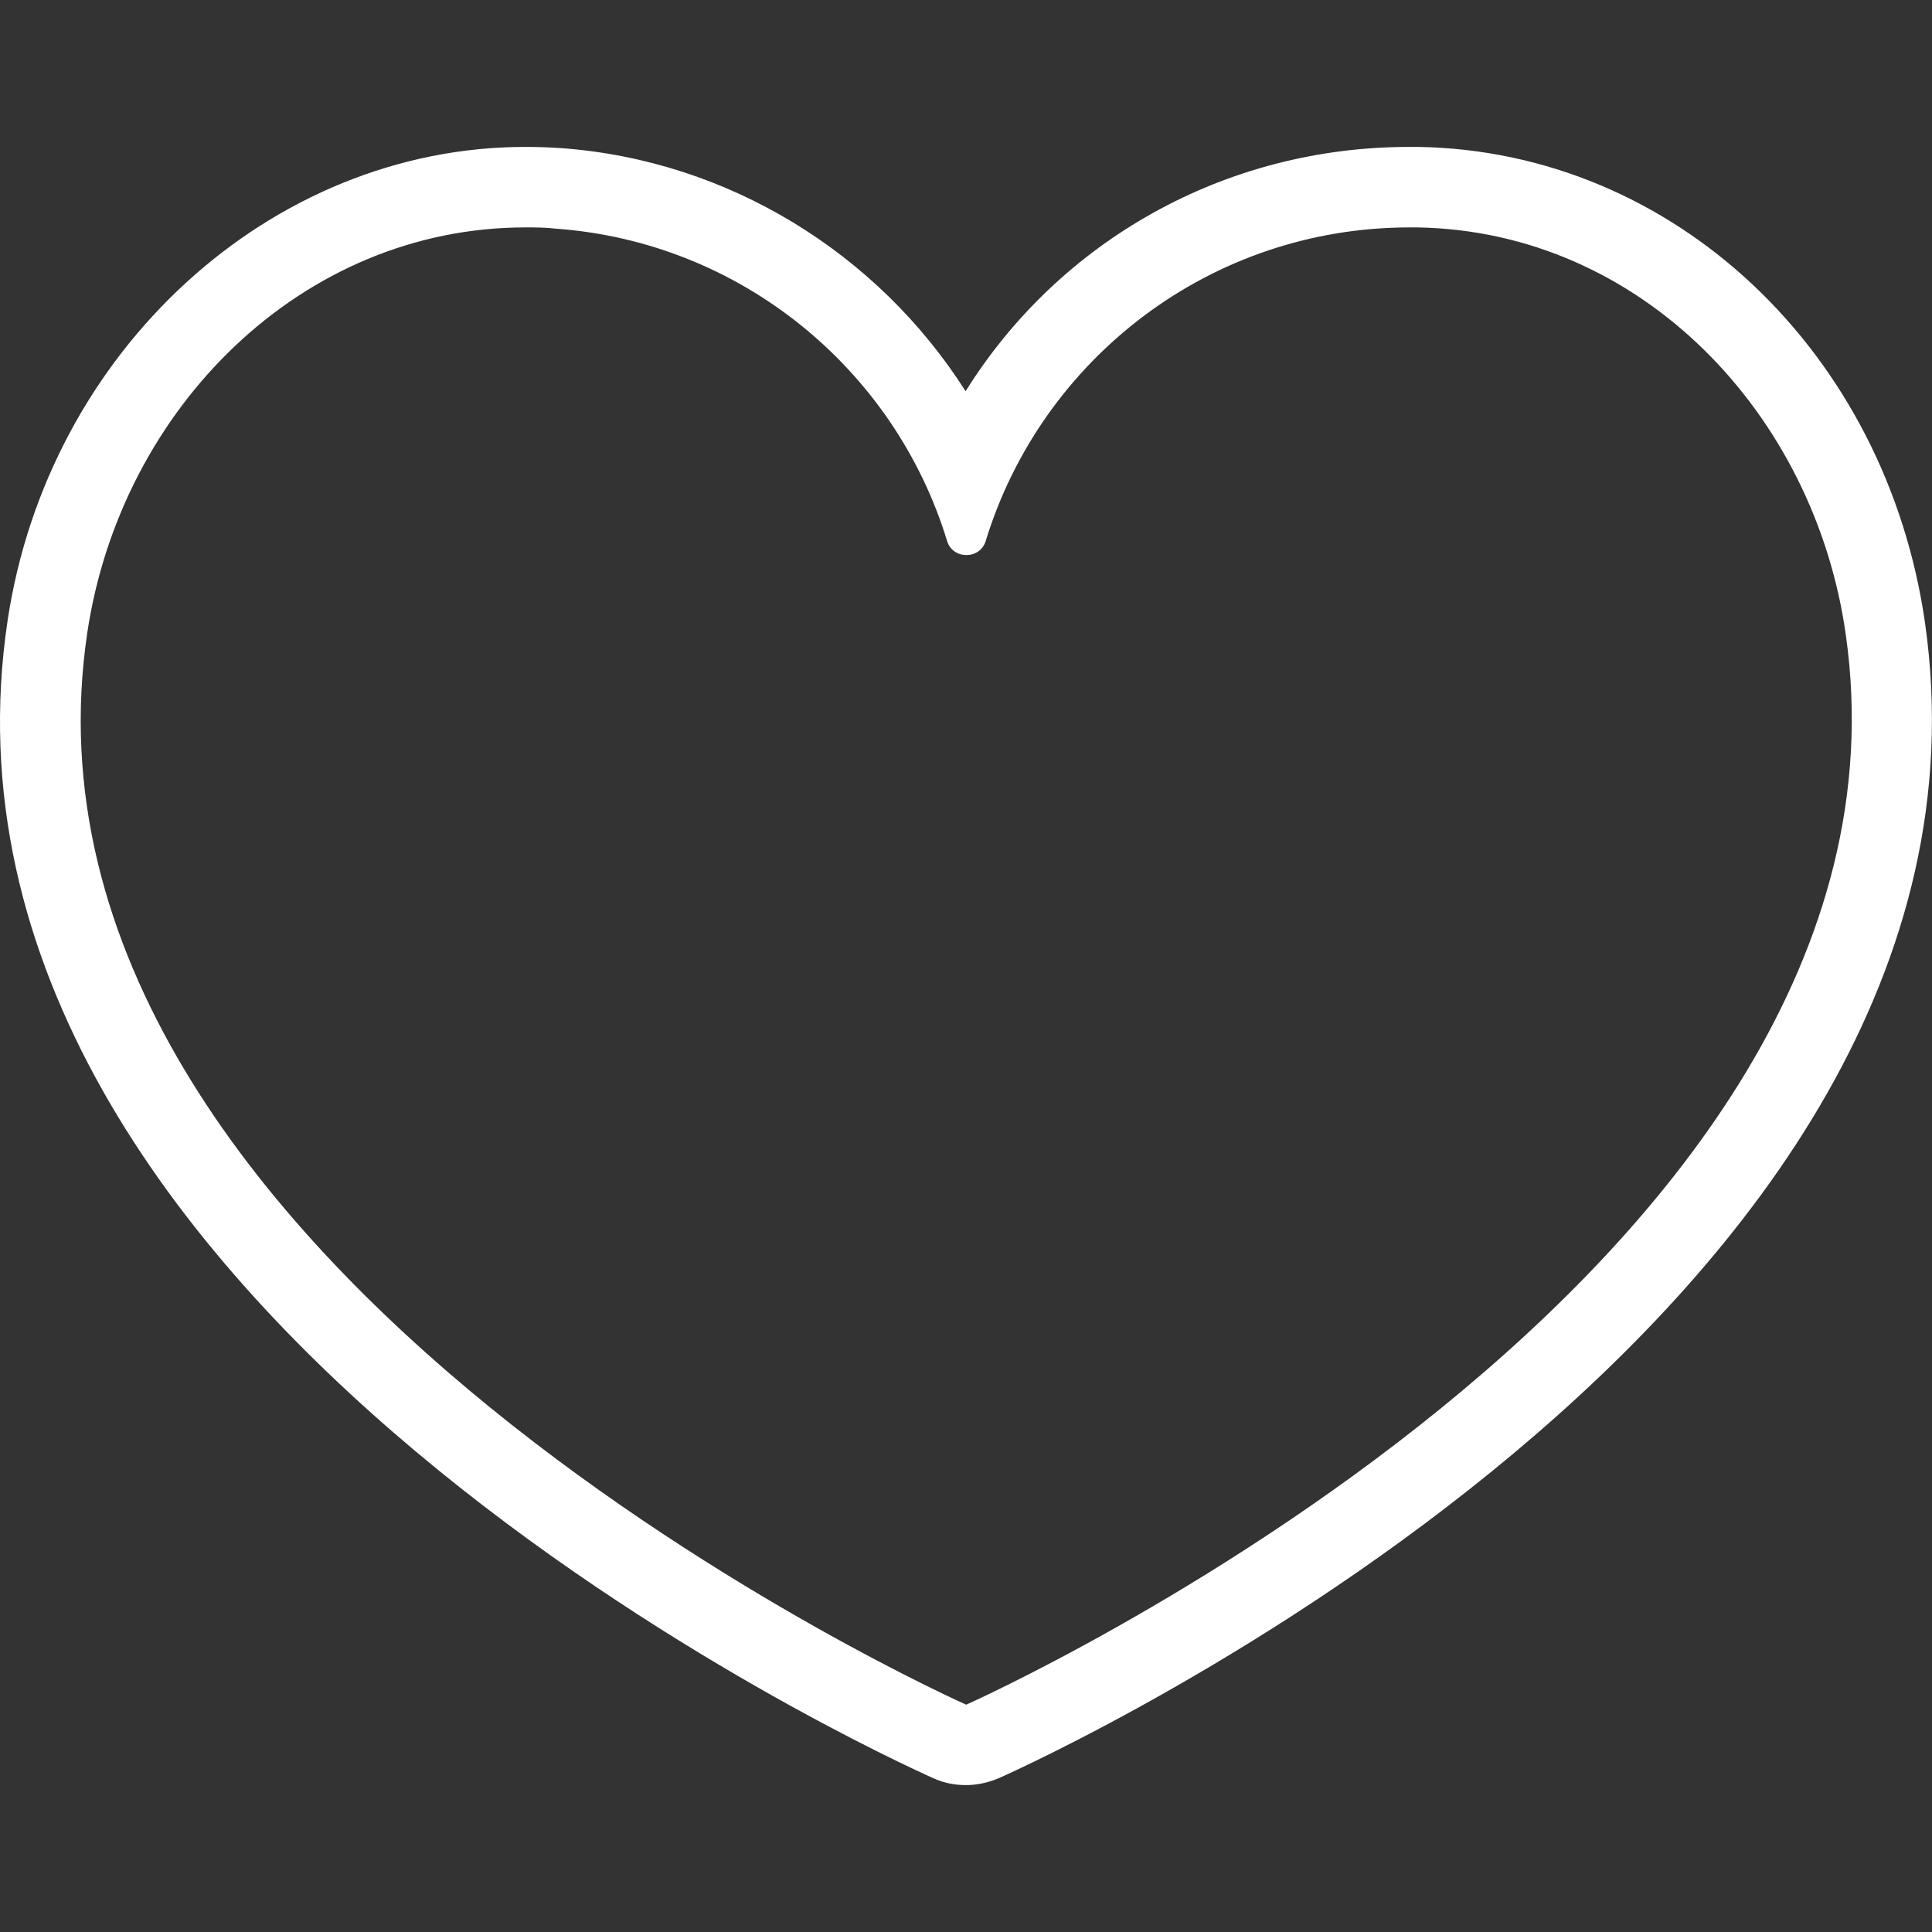 <?xml version="1.0" encoding="UTF-8"?><svg id="Ikoner_outline" xmlns="http://www.w3.org/2000/svg" viewBox="0 0 48 48"><rect x="0" y="0" width="48" height="48" fill="#333333" stroke="none"/><defs><style>.cls-1{fill:#fff;stroke-width:0px;}</style></defs><path class="cls-1" d="m47.83,15.5c-.96-6.76-6.25-11.75-12.6-11.85h-.22c-4.59,0-8.69,2.34-11.02,6.07-2.18-3.43-5.9-5.74-10.05-6.04-.3-.02-.6-.03-.89-.03-6.32,0-11.85,5.06-12.86,11.76-2.58,17.18,21.95,28.3,23,28.77.26.12.54.17.81.17s.55-.06.81-.17c1.04-.46,25.44-11.53,23.02-28.68Zm-23.83,26.85S-.21,31.58,2.17,15.71c.84-5.58,5.34-10.06,10.88-10.06.25,0,.5,0,.75.03,4.61.33,8.43,3.5,9.73,7.76.07.23.27.35.48.35s.41-.12.48-.35c1.38-4.51,5.57-7.79,10.53-7.79.06,0,.12,0,.19,0,5.56.09,9.88,4.63,10.65,10.13,2.24,15.85-21.85,26.57-21.85,26.57Z"/></svg>